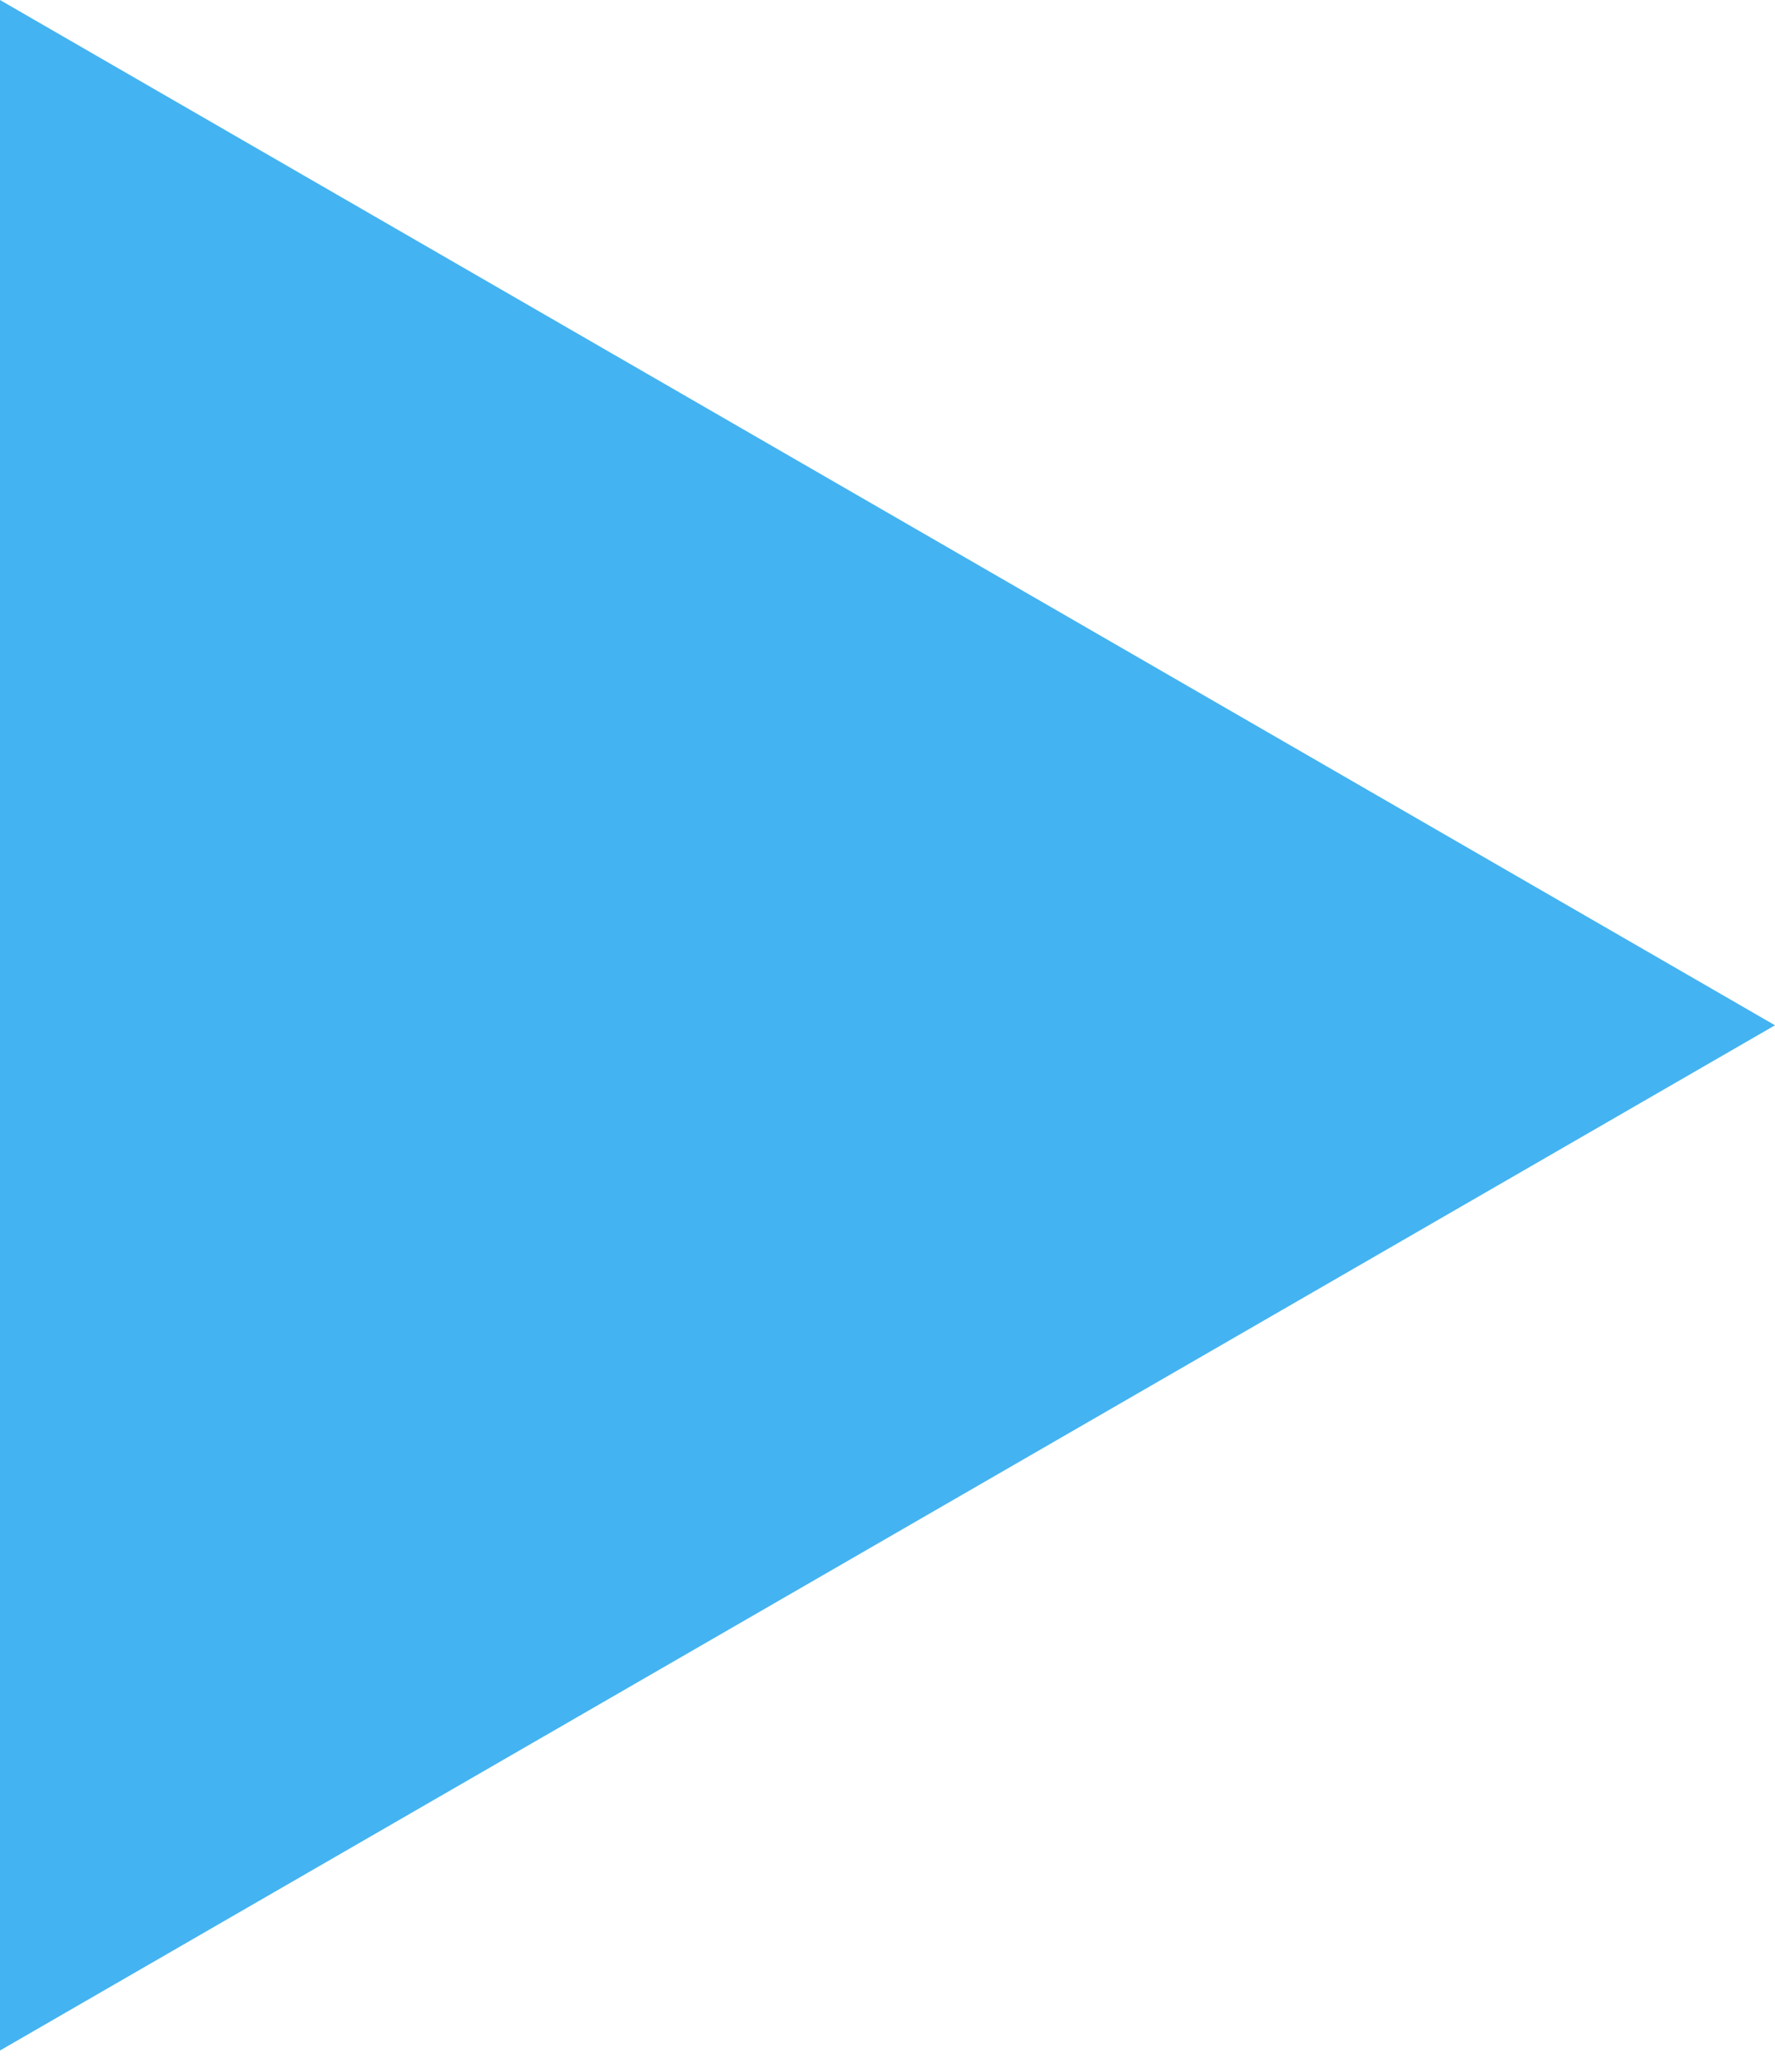 <?xml version="1.0" encoding="UTF-8"?> <svg xmlns="http://www.w3.org/2000/svg" width="30" height="35" viewBox="0 0 30 35" fill="none"> <path d="M30 17.321L-1.63133e-06 34.641L-1.17124e-07 4.63724e-05L30 17.321Z" fill="#44B3F1"></path> </svg> 